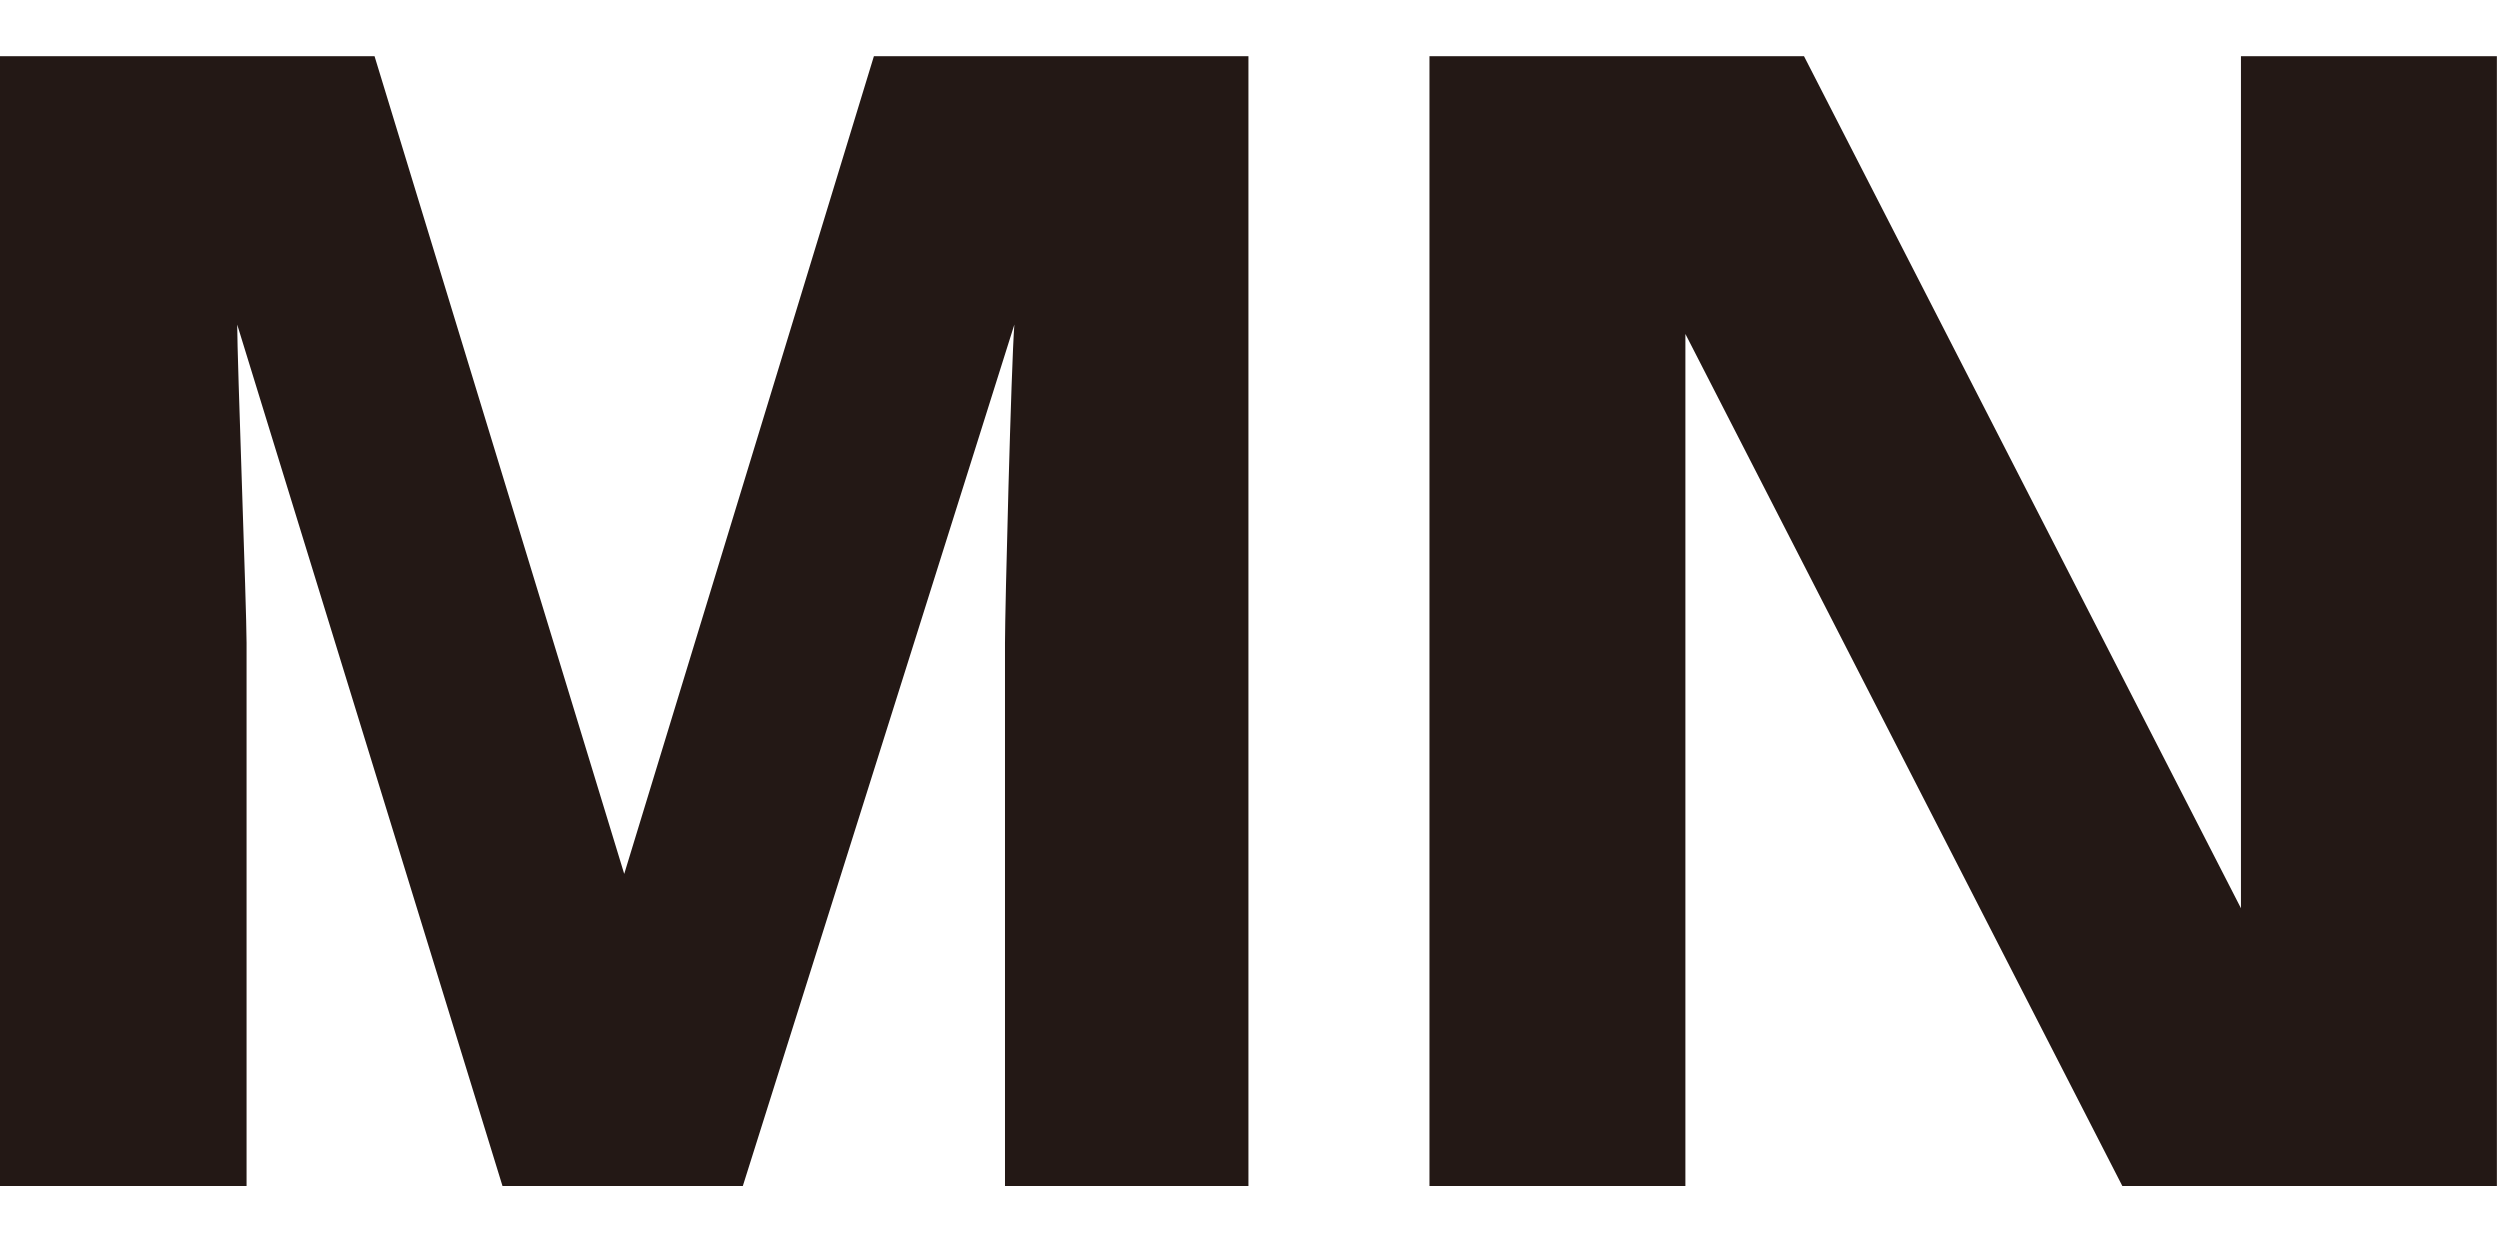 <?xml version="1.0" encoding="utf-8"?>
<!-- Generator: Adobe Illustrator 24.3.0, SVG Export Plug-In . SVG Version: 6.00 Build 0)  -->
<svg version="1.1" id="レイヤー_1" xmlns="http://www.w3.org/2000/svg" xmlns:xlink="http://www.w3.org/1999/xlink" x="0px"
	 y="0px" viewBox="0 0 80.1 40" style="enable-background:new 0 0 80.1 40;" xml:space="preserve">
<style type="text/css">
	.st0{fill:#231815;}
</style>
<g id="レイヤー_2_1_">
	<g id="アウトラインtext">
		<path class="st0" d="M12,1.8l8,26.2l8-26.2h12V38h-7.8V20.6c0-1.1,0.2-8.9,0.3-10.2L23.8,38h-7.7L7.6,10.4c0,1.1,0.3,9.1,0.3,10.2
			V38H0V1.8H12z"/>
		<path class="st0" d="M57.8,1.8l14,27.3V1.8h8.2V38h-12l-14-27.3V38h-8.2V1.8H57.8z"/>
	</g>
</g>
</svg>
